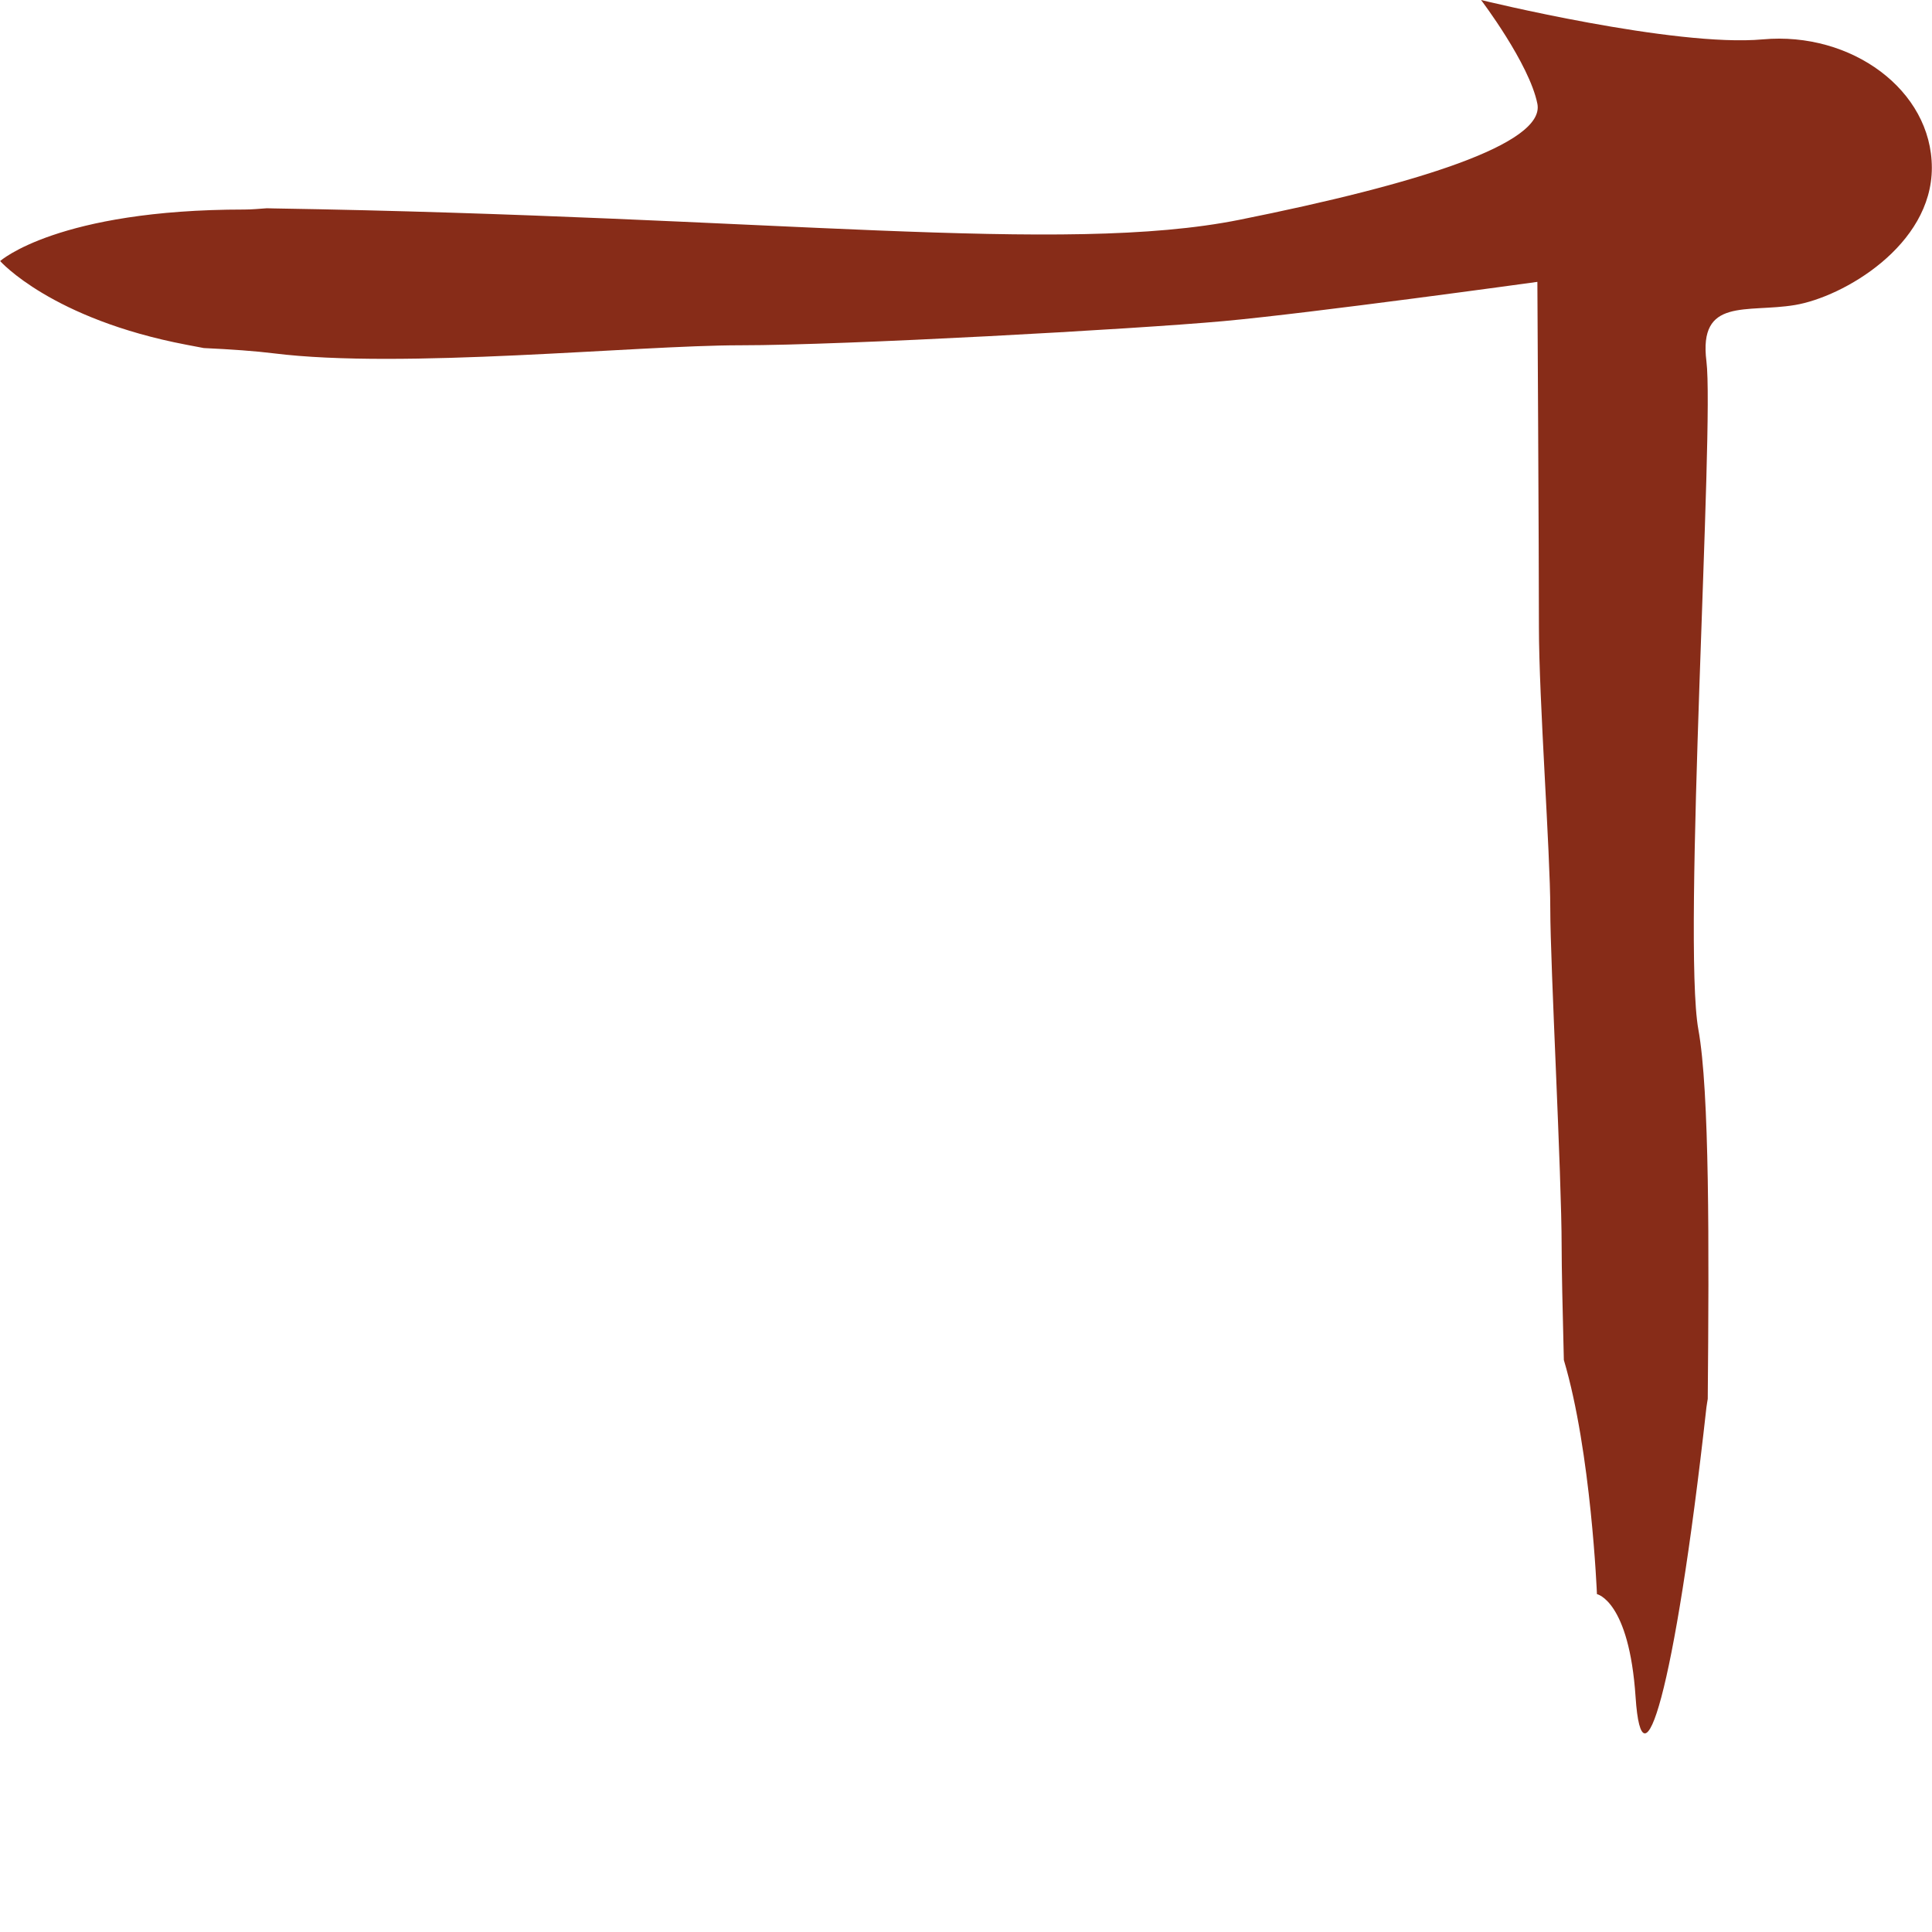 <?xml version="1.0" encoding="utf-8"?>
<!-- Generator: Adobe Illustrator 15.1.0, SVG Export Plug-In . SVG Version: 6.00 Build 0)  -->
<!DOCTYPE svg PUBLIC "-//W3C//DTD SVG 1.1//EN" "http://www.w3.org/Graphics/SVG/1.1/DTD/svg11.dtd">
<svg version="1.1" id="Ebene_1" xmlns="http://www.w3.org/2000/svg" xmlns:xlink="http://www.w3.org/1999/xlink" x="0px" y="0px"
	 width="85.04px" height="85.04px" viewBox="0 0 85.04 85.04" enable-background="new 0 0 85.04 85.04" xml:space="preserve">
<g>
	<defs>
		<rect id="SVGID_1_" x="0.007" width="85.026" height="76.298"/>
	</defs>
	<clipPath id="SVGID_2_">
		<use xlink:href="#SVGID_1_"  overflow="visible"/>
	</clipPath>
	<path clip-path="url(#SVGID_2_)" fill="#872C18" d="M85.033,7.387c0-3.42-3.543-6.008-7.441-5.654C73.694,2.088,65.191,0,65.191,0
		s2.125,2.796,2.479,4.568c0.354,1.771-5.315,3.543-13.111,5.106c-7.795,1.563-20.551-0.146-42.519-0.5
		c-0.1-0.002-0.194-0.005-0.294-0.007c-0.331,0.023-0.67,0.056-0.982,0.056c-8.22,0-10.758,2.268-10.758,2.268
		s2.254,2.551,8.207,3.685c0.253,0.048,0.505,0.096,0.757,0.144c1.222,0.057,2.279,0.133,3.07,0.232
		c5.669,0.709,15.945-0.354,20.551-0.354s17.362-0.709,21.26-1.063c3.898-0.355,13.819-1.728,13.819-1.728
		s0.068,12.003,0.068,15.192s0.5,9.922,0.5,12.402c0,2.48,0.5,11.693,0.5,14.882c0,0.893,0.04,2.743,0.097,4.979
		c1.206,4.048,1.457,10.306,1.457,10.306s1.417,0.283,1.701,4.535c0.283,4.252,1.7,0,3.118-12.756
		c0.014-0.126,0.041-0.248,0.058-0.373c0.059-6.752,0.079-13.553-0.413-16.258c-0.708-3.898,0.709-26.575,0.355-29.41
		c-0.355-2.834,1.771-2.126,3.896-2.48S85.033,10.807,85.033,7.387"/>
</g>
</svg>
